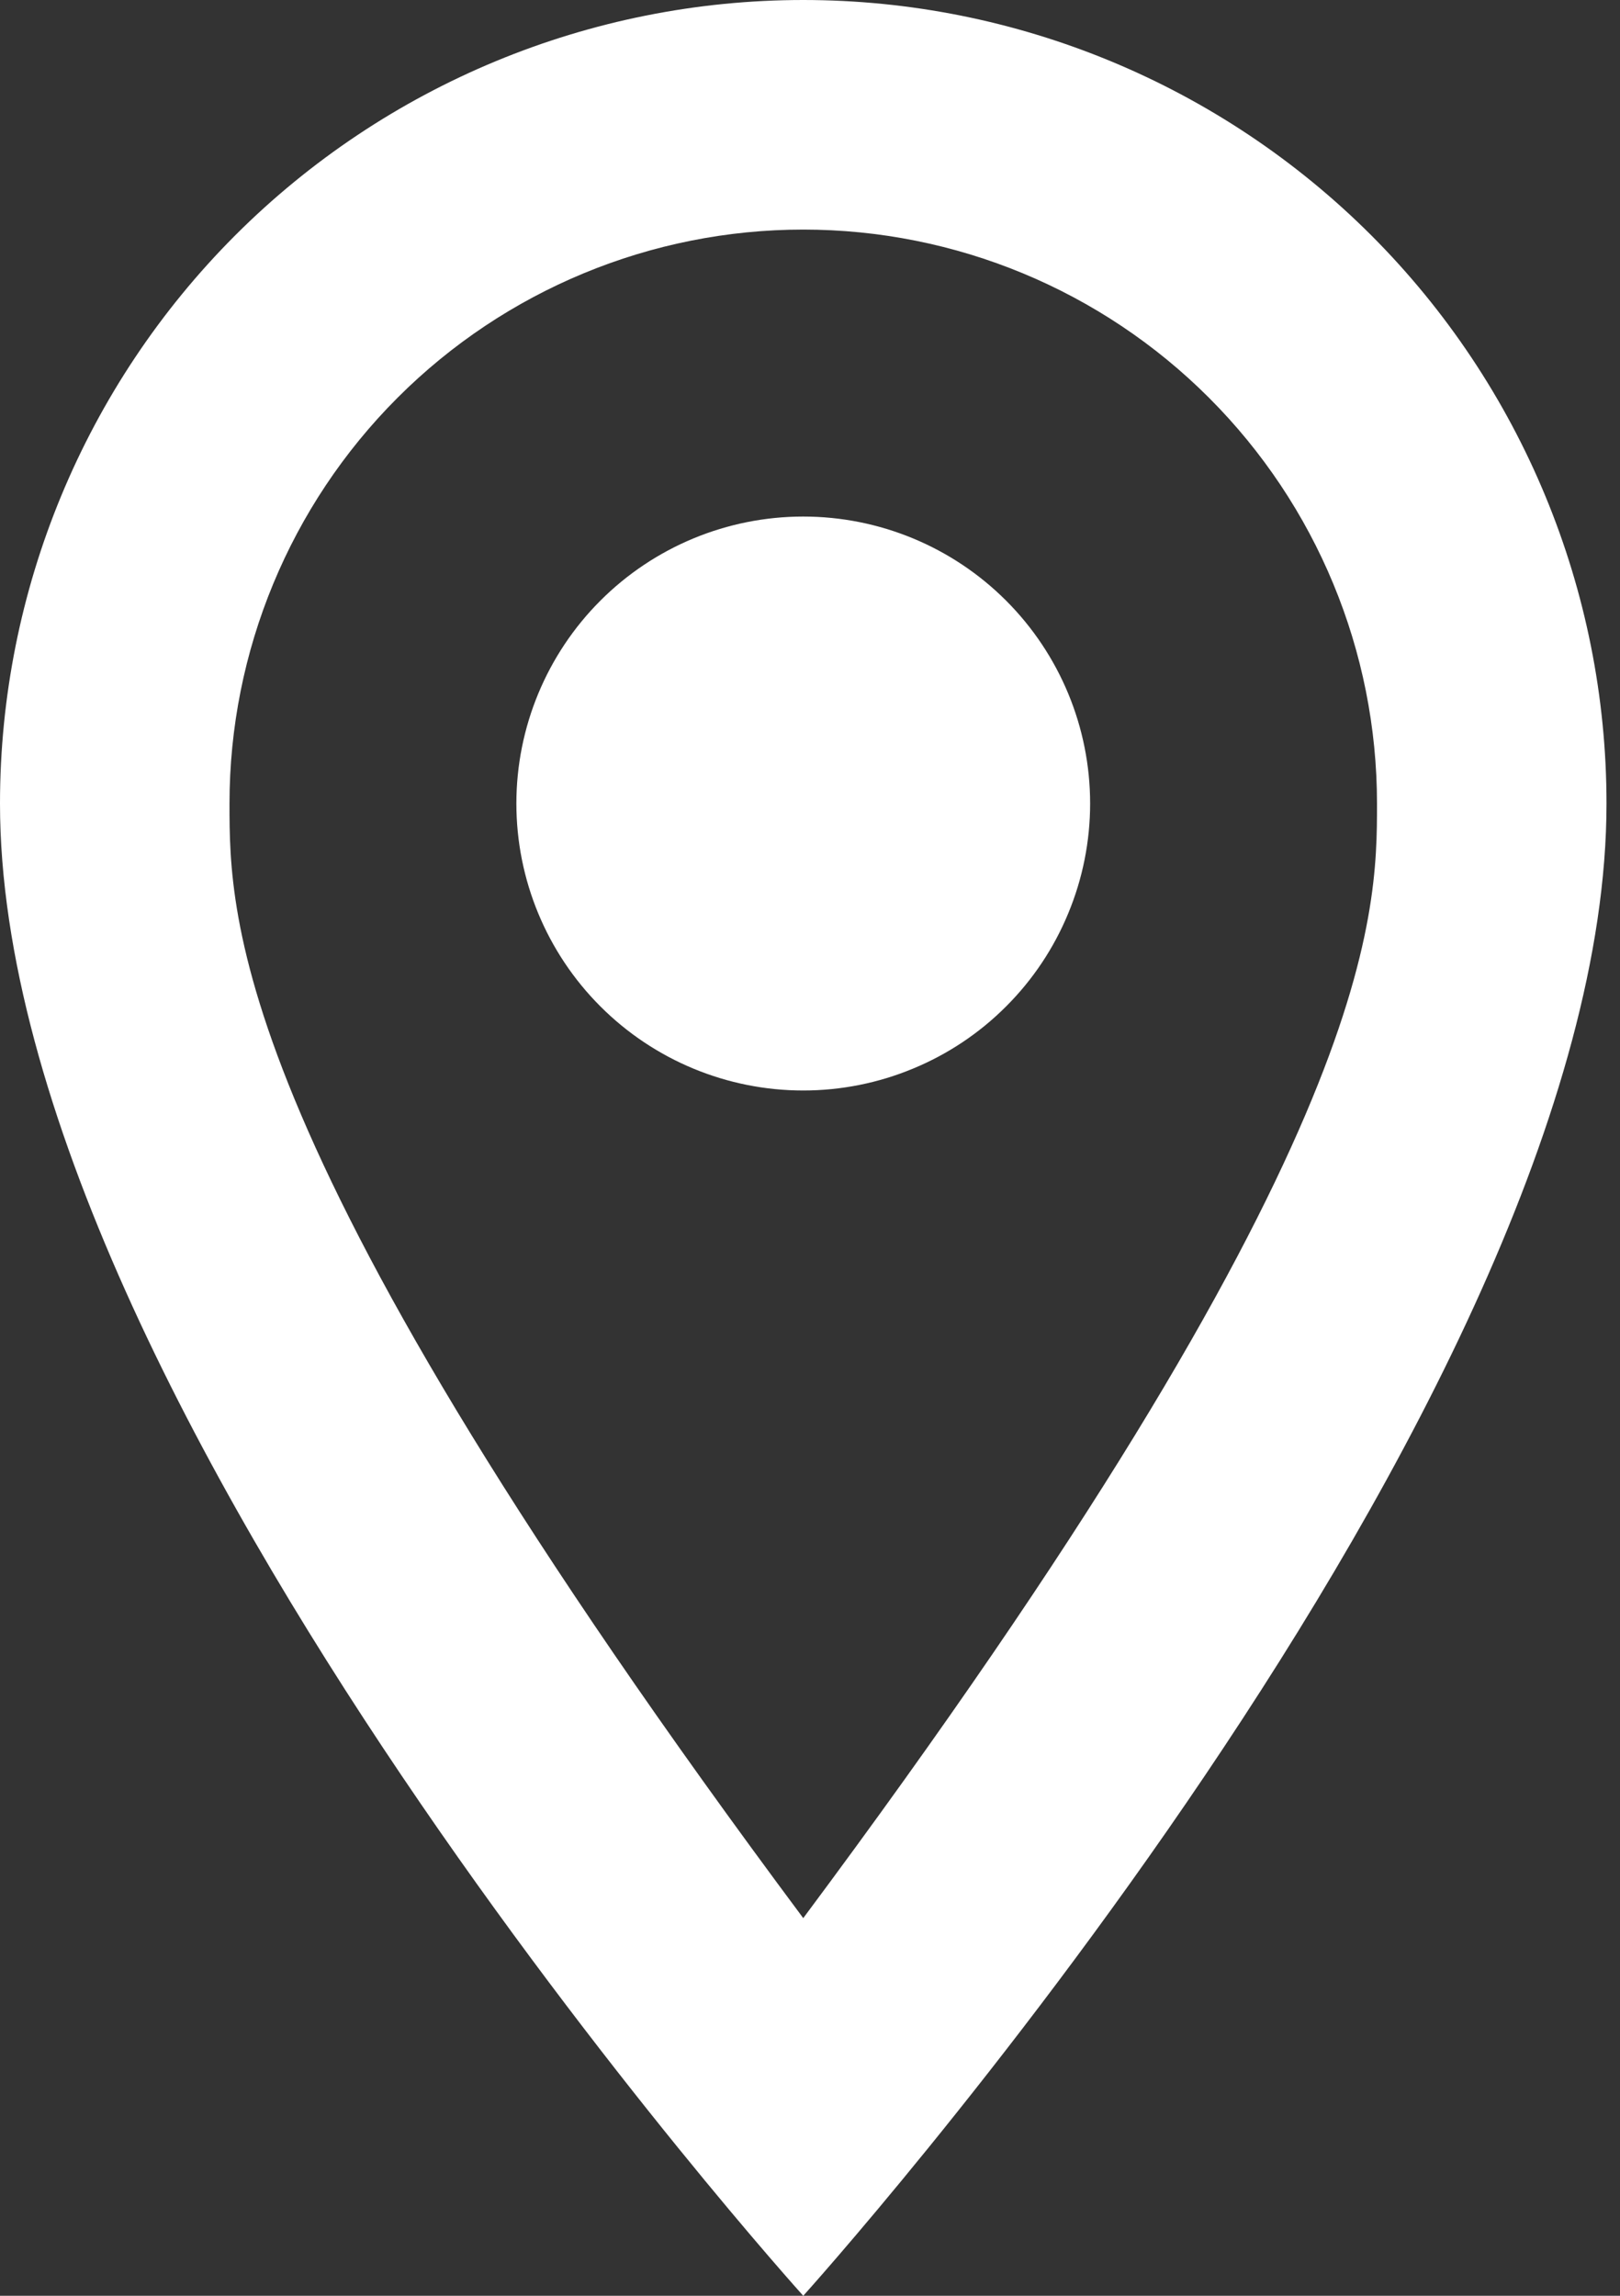 <svg width="24" height="34" viewBox="0 0 24 34" fill="none" xmlns="http://www.w3.org/2000/svg">
<rect x="0" y="0" width="24" height="34" fill="#333333" stroke="none"/>
<path d="M11.9 7.65C13.027 7.65 14.108 8.098 14.905 8.895C15.702 9.692 16.15 10.773 16.15 11.9C16.15 12.458 16.04 13.011 15.826 13.526C15.613 14.042 15.3 14.511 14.905 14.905C14.511 15.3 14.042 15.613 13.526 15.826C13.011 16.04 12.458 16.15 11.9 16.15C10.773 16.15 9.692 15.702 8.895 14.905C8.098 14.108 7.65 13.027 7.65 11.9C7.65 10.773 8.098 9.692 8.895 8.895C9.692 8.098 10.773 7.65 11.9 7.65ZM11.9 0C15.056 0 18.083 1.254 20.315 3.485C22.546 5.717 23.8 8.744 23.8 11.9C23.8 20.825 11.9 34 11.9 34C11.9 34 0 20.825 0 11.9C0 8.744 1.254 5.717 3.485 3.485C5.717 1.254 8.744 0 11.9 0ZM11.9 3.4C9.646 3.4 7.484 4.296 5.89 5.89C4.296 7.484 3.4 9.646 3.4 11.9C3.4 13.6 3.4 17 11.9 28.407C20.4 17 20.4 13.6 20.4 11.9C20.4 9.646 19.505 7.484 17.91 5.89C16.316 4.296 14.154 3.4 11.9 3.4Z" fill="white"/>
</svg>
